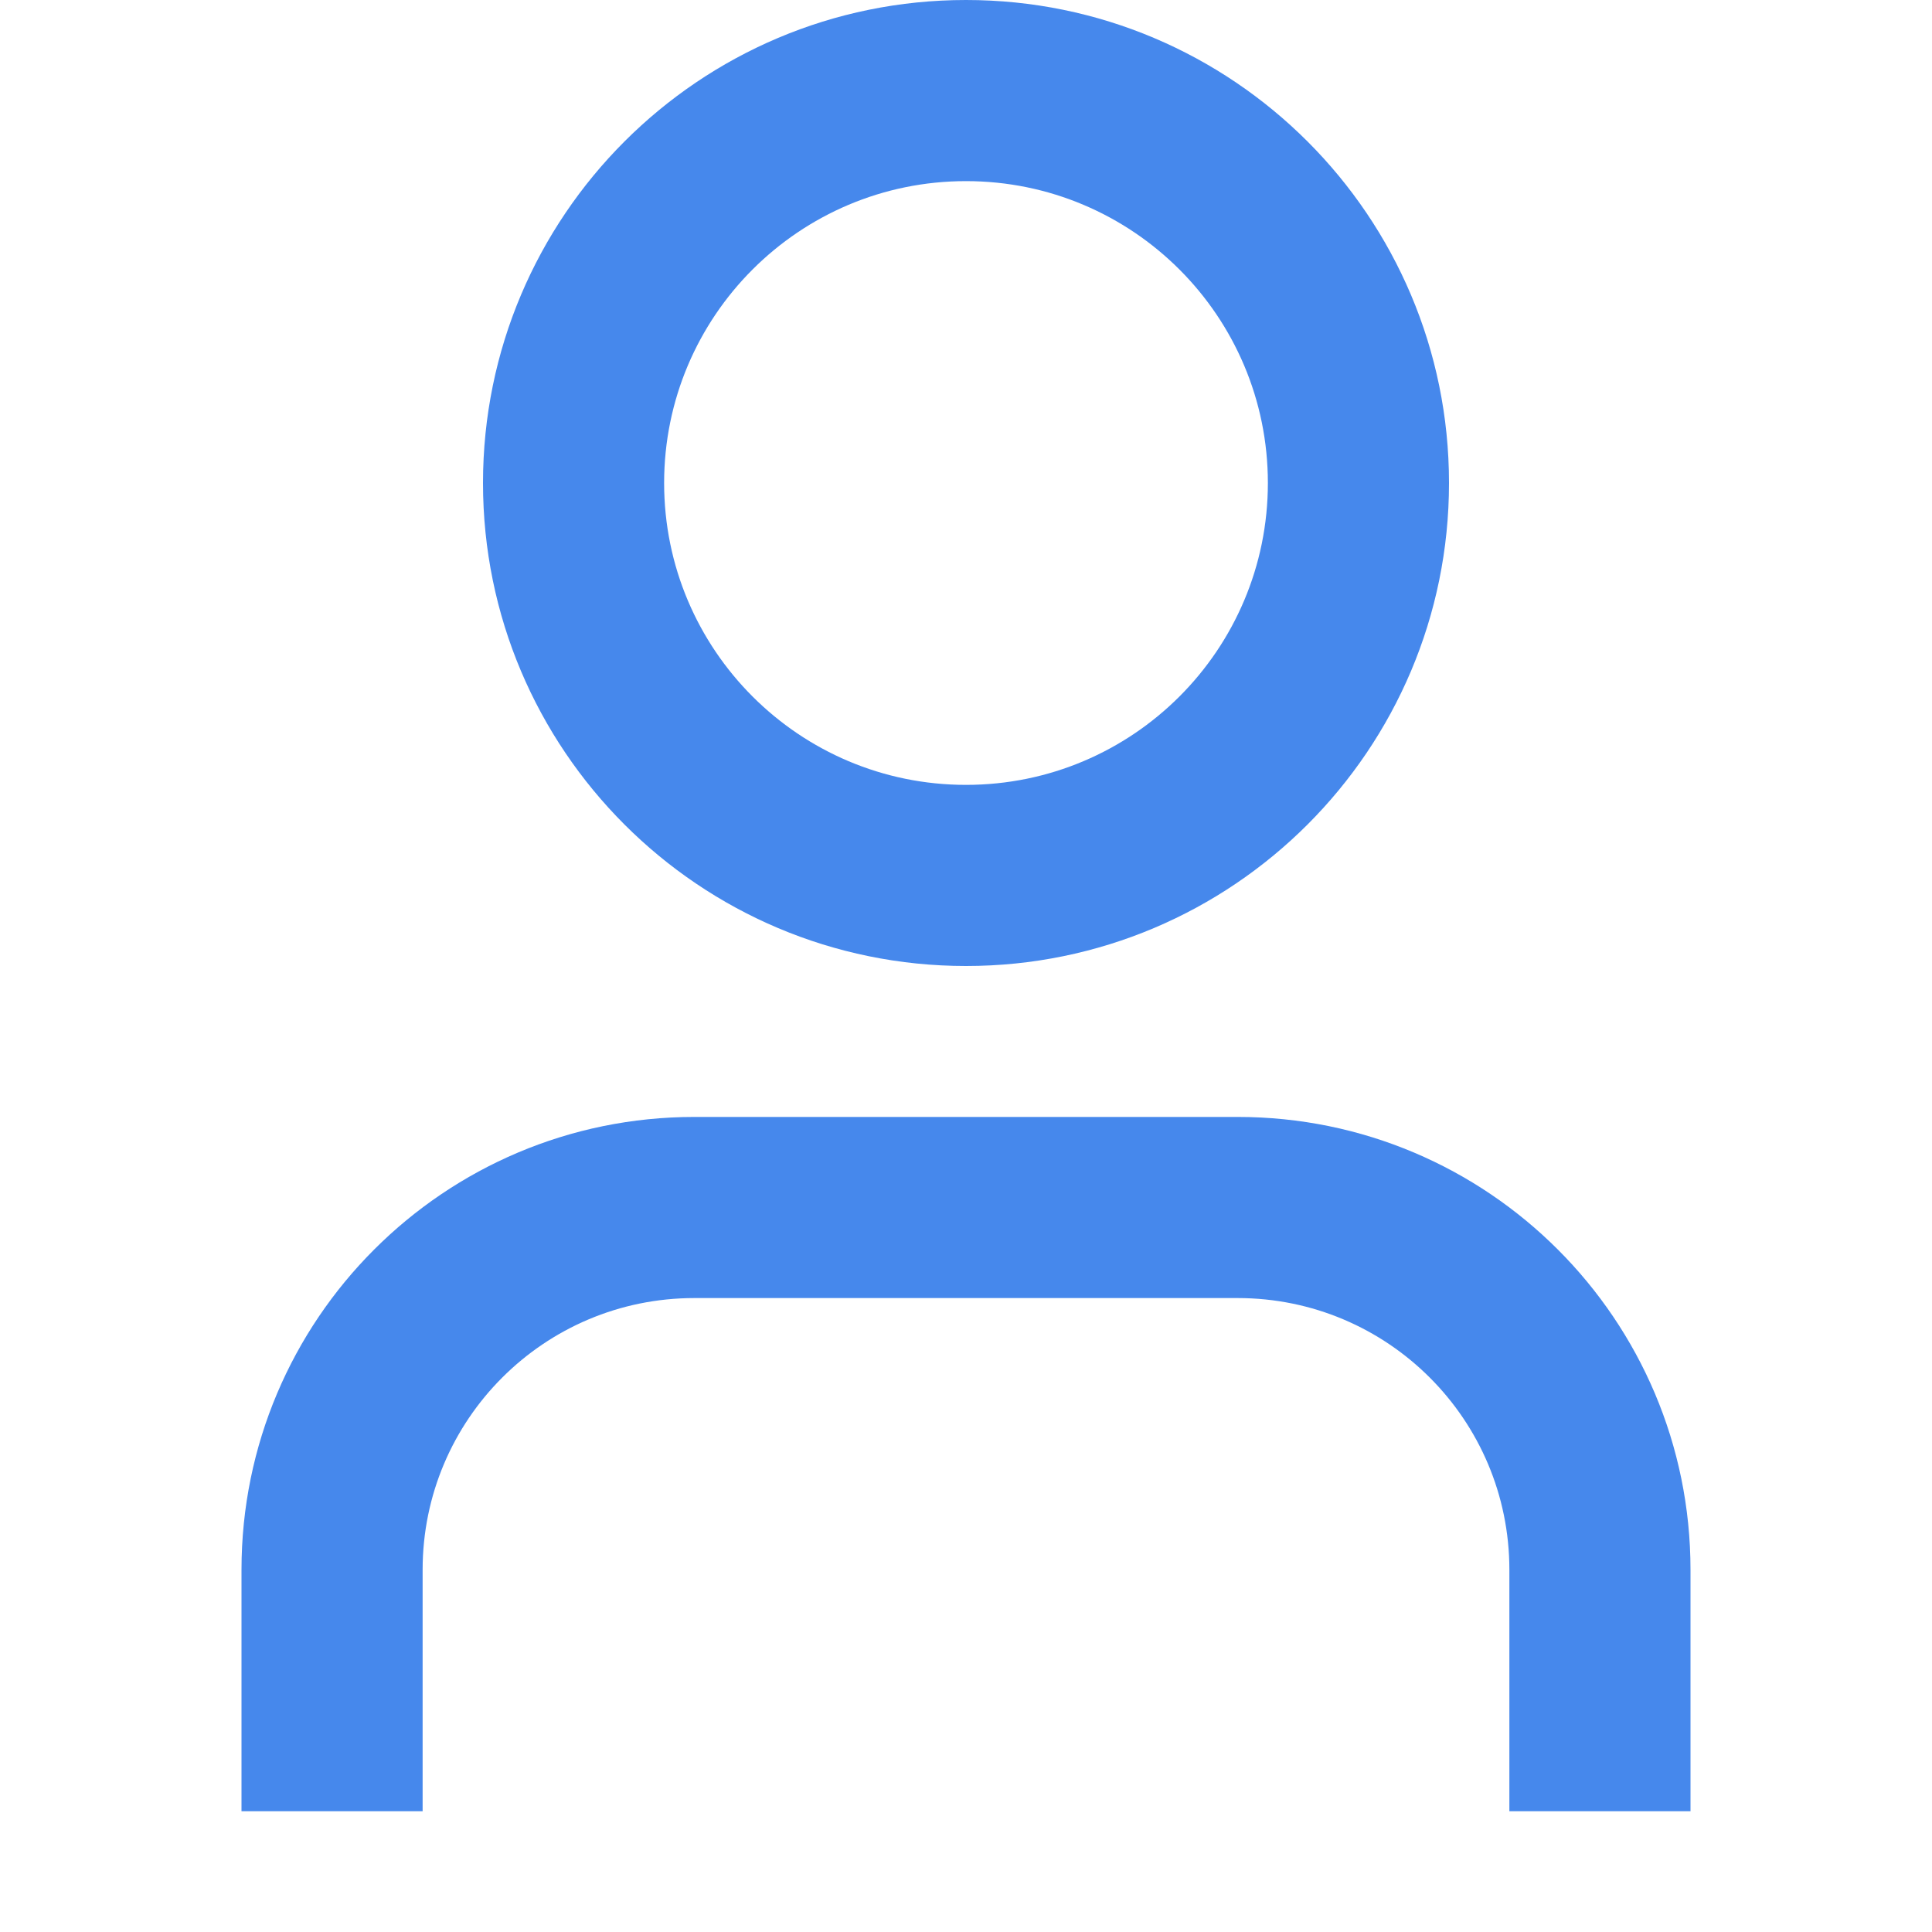 <svg fill="none" height="16" viewBox="0 0 16 16" width="16" xmlns="http://www.w3.org/2000/svg">
    <path clip-rule="evenodd"
          d="m8 1.5c-1.381 0-2.5 1.119-2.5 2.5s1.119 2.5 2.5 2.5 2.5-1.119 2.5-2.5-1.119-2.5-2.5-2.5zm-4 2.5c0-2.209 1.791-4 4-4 2.209 0 4 1.791 4 4s-1.791 4-4 4c-2.209 0-4-1.791-4-4zm-2 9c0-2.071 1.679-3.75 3.75-3.75h4.5c2.071 0 3.75 1.679 3.75 3.75v2h-1.5v-2c0-1.243-1.007-2.25-2.25-2.25h-4.5c-1.243 0-2.25 1.007-2.25 2.25v2h-1.5z"
          fill="#4688ec" fill-rule="evenodd"/>
</svg>
